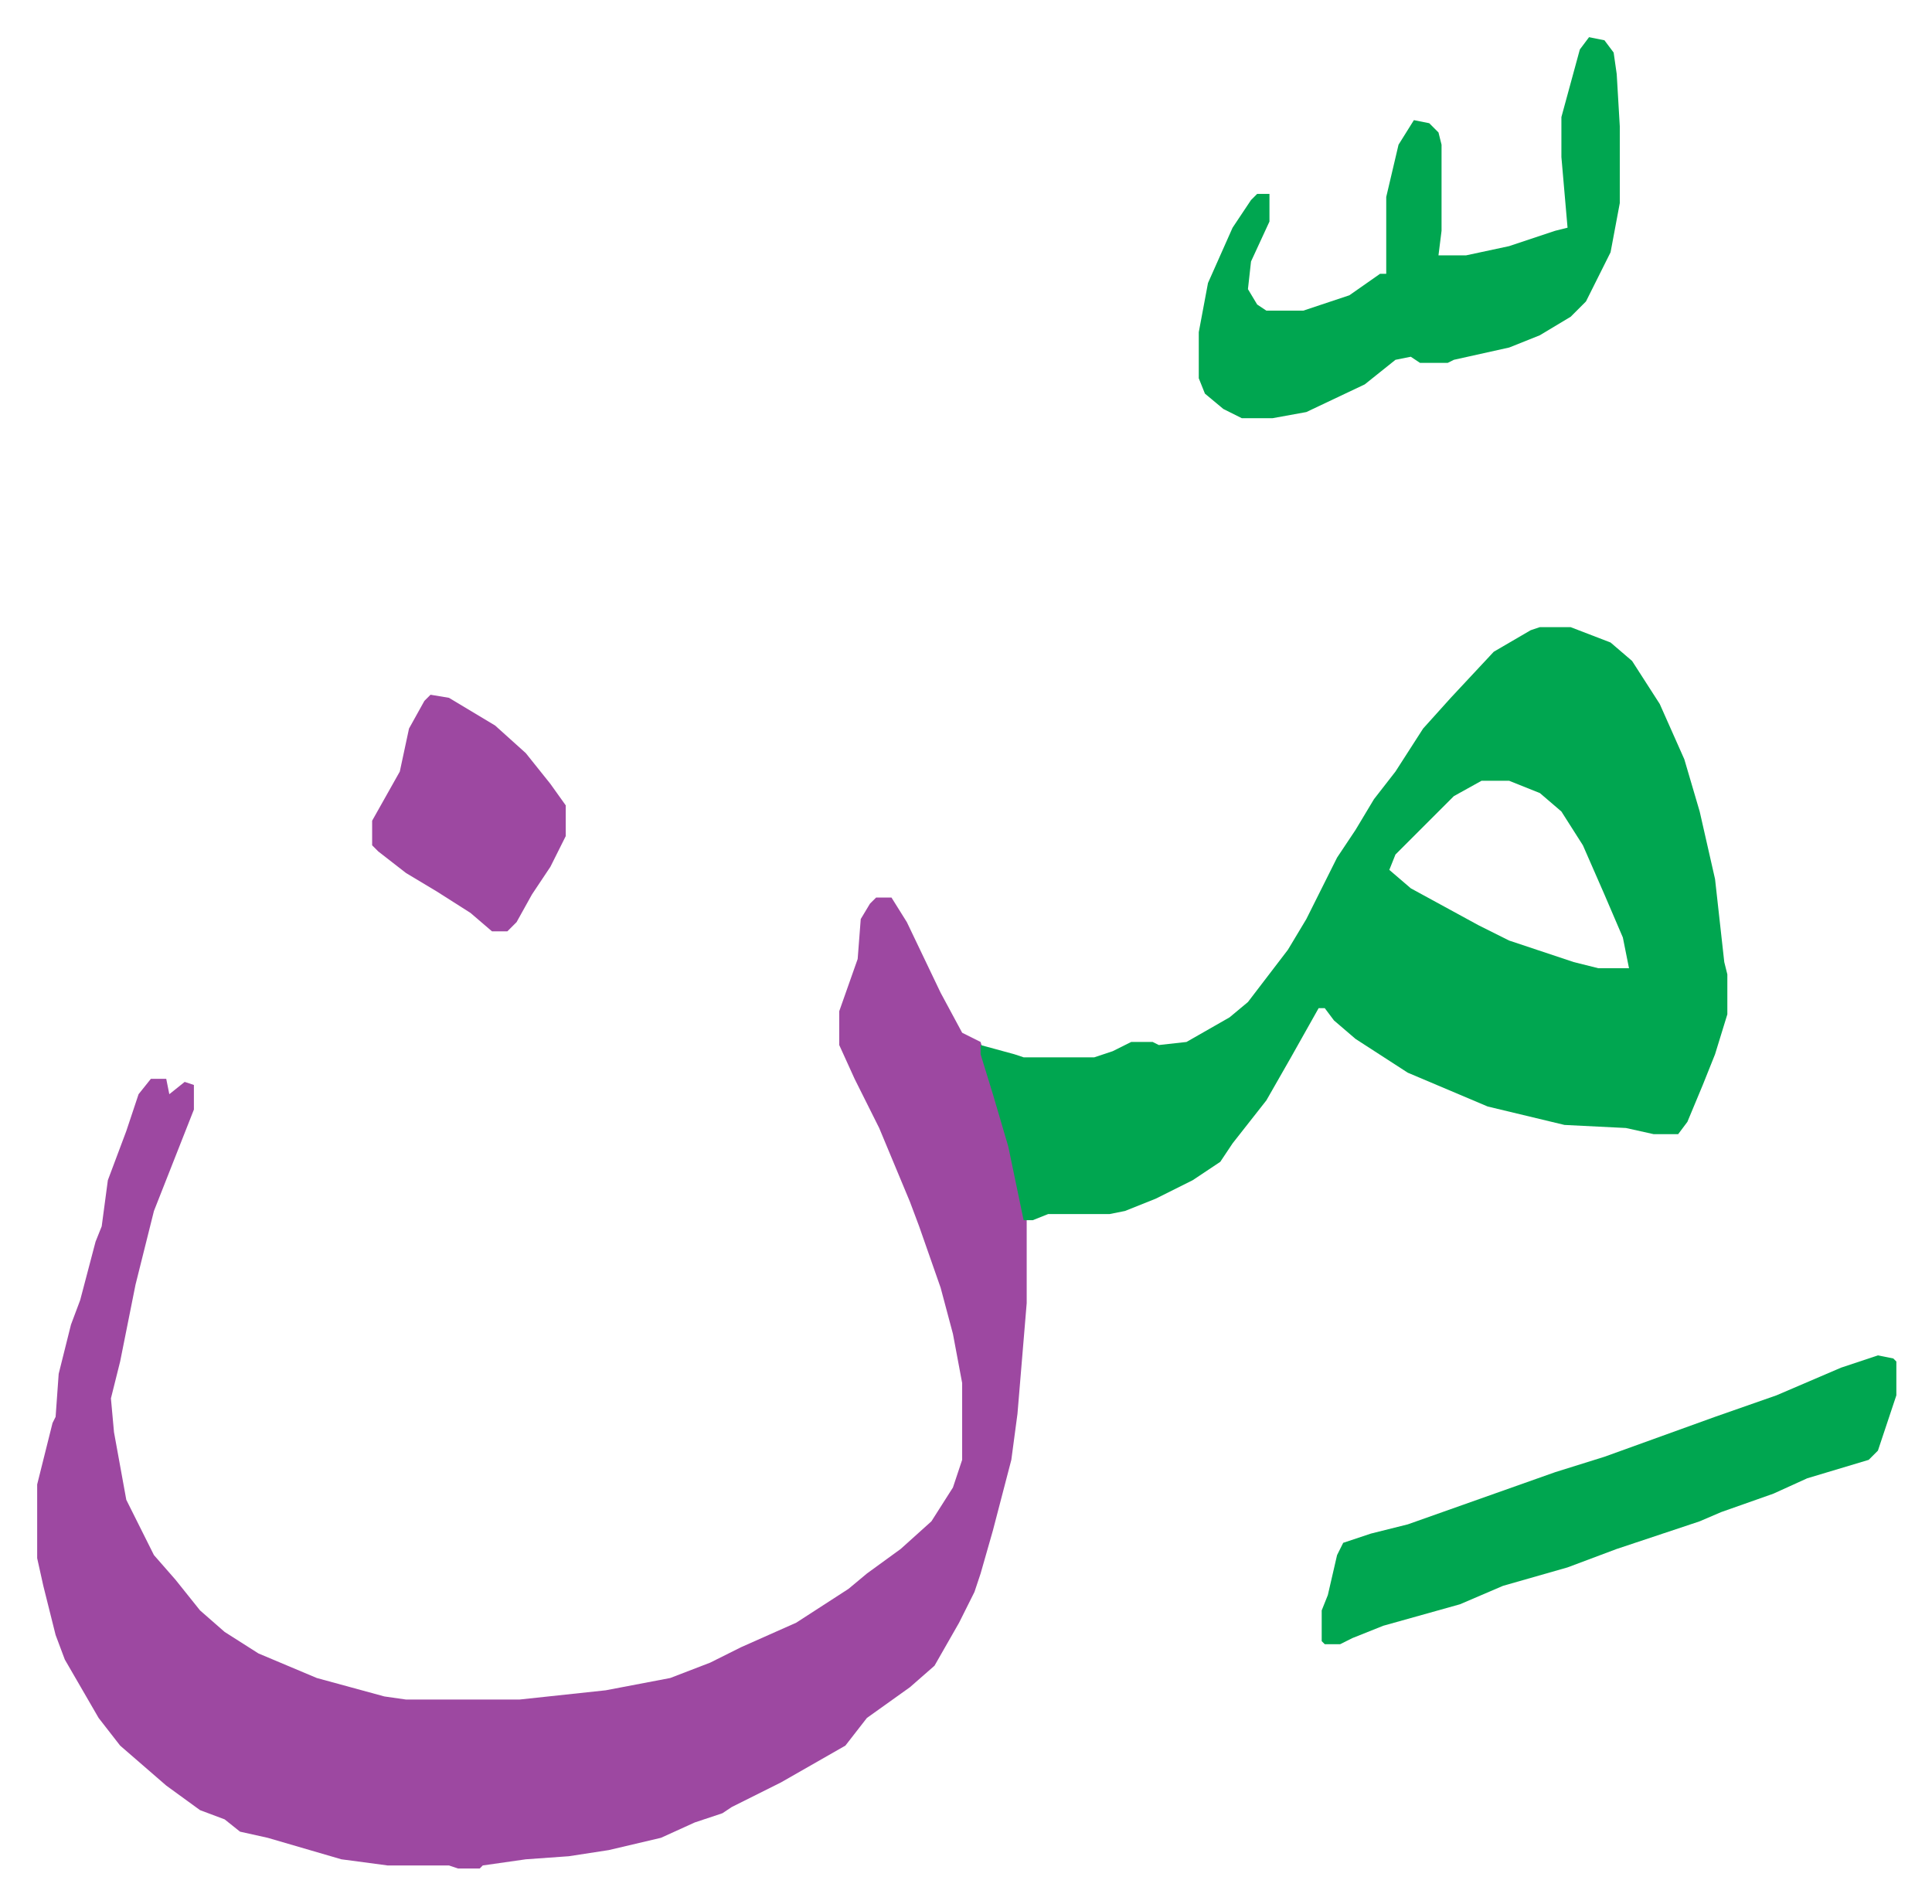 <svg xmlns="http://www.w3.org/2000/svg" viewBox="-12.1 504.9 628.7 619.7">
    <path fill="#9d48a1" id="rule_ikhfa" d="M273 797h5l5 8 11 23 7 13 6 3 9 30 5 23 1 5v27l-3 36-2 15-6 23-4 14-2 6-5 10-8 14-8 7-14 10-7 9-21 12-16 8-3 2-9 3-11 5-17 4-13 2-14 1-14 2-1 1h-7l-3-1h-20l-15-2-24-7-9-2-5-4-8-3-11-8-15-13-7-9-11-19-3-8-4-16-2-9v-24l5-20 1-2 1-14 4-16 3-8 5-19 2-5 2-15 6-16 4-12 4-5h5l1 5 5-4 3 1v8l-13 33-6 24-5 25-3 12 1 11 4 22 5 10 4 8 7 8 8 10 8 7 11 7 19 8 22 6 7 1h37l28-3 21-4 13-5 10-5 18-8 17-11 6-5 11-8 10-9 7-11 3-9v-25l-3-16-4-15-7-20-3-8-10-24-8-16-5-11v-11l6-17 1-13 3-5z"/>
    <path fill="#00a650" id="rule_idgham_with_ghunnah" d="M489 709h10l13 5 7 6 9 14 8 18 5 17 5 22 3 27 1 4v13l-4 13-4 10-5 12-3 4h-8l-9-2-20-1-25-6-26-11-17-11-7-6-3-4h-2l-9 16-8 14-11 14-4 6-9 6-12 6-10 4-5 1h-20l-5 2h-3l-5-24-5-17-4-13v-3l11 3 3 1h23l6-2 6-3h7l2 1 9-1 14-8 6-5 13-17 6-10 10-20 6-9 6-10 7-9 9-14 9-10 14-15 12-7zm-19 50-9 5-19 19-2 5 7 6 22 12 10 5 21 7 8 2h10l-2-10-6-14-7-16-7-11-7-6-10-4zm35-242 5 1 3 4 1 7 1 17v25l-3 16-8 16-5 5-10 6-10 4-18 4-2 1h-9l-3-2-5 1-10 8-19 9-11 2h-10l-6-3-6-5-2-5v-15l3-16 8-18 6-9 2-2h4v9l-6 13-1 9 3 5 3 2h12l15-5 10-7h2v-25l4-17 5-8 5 1 3 3 1 4v28l-1 8h9l14-3 15-5 4-1-2-23v-13l6-22zm94 429 5 1 1 1v11l-6 18-3 3-20 6-11 5-17 6-7 3-12 4-15 5-16 6-21 6-14 6-25 7-10 4-4 2h-5l-1-1v-10l2-5 3-13 2-4 9-3 12-3 48-17 16-5 36-13 20-7 21-9z"/>
    <path fill="#9d48a1" id="rule_ikhfa" d="m128 731 6 1 15 9 10 9 8 10 5 7v10l-5 10-6 9-5 9-3 3h-5l-7-6-11-7-10-6-9-7-2-2v-8l9-16 3-14 5-9z"/>
</svg>
